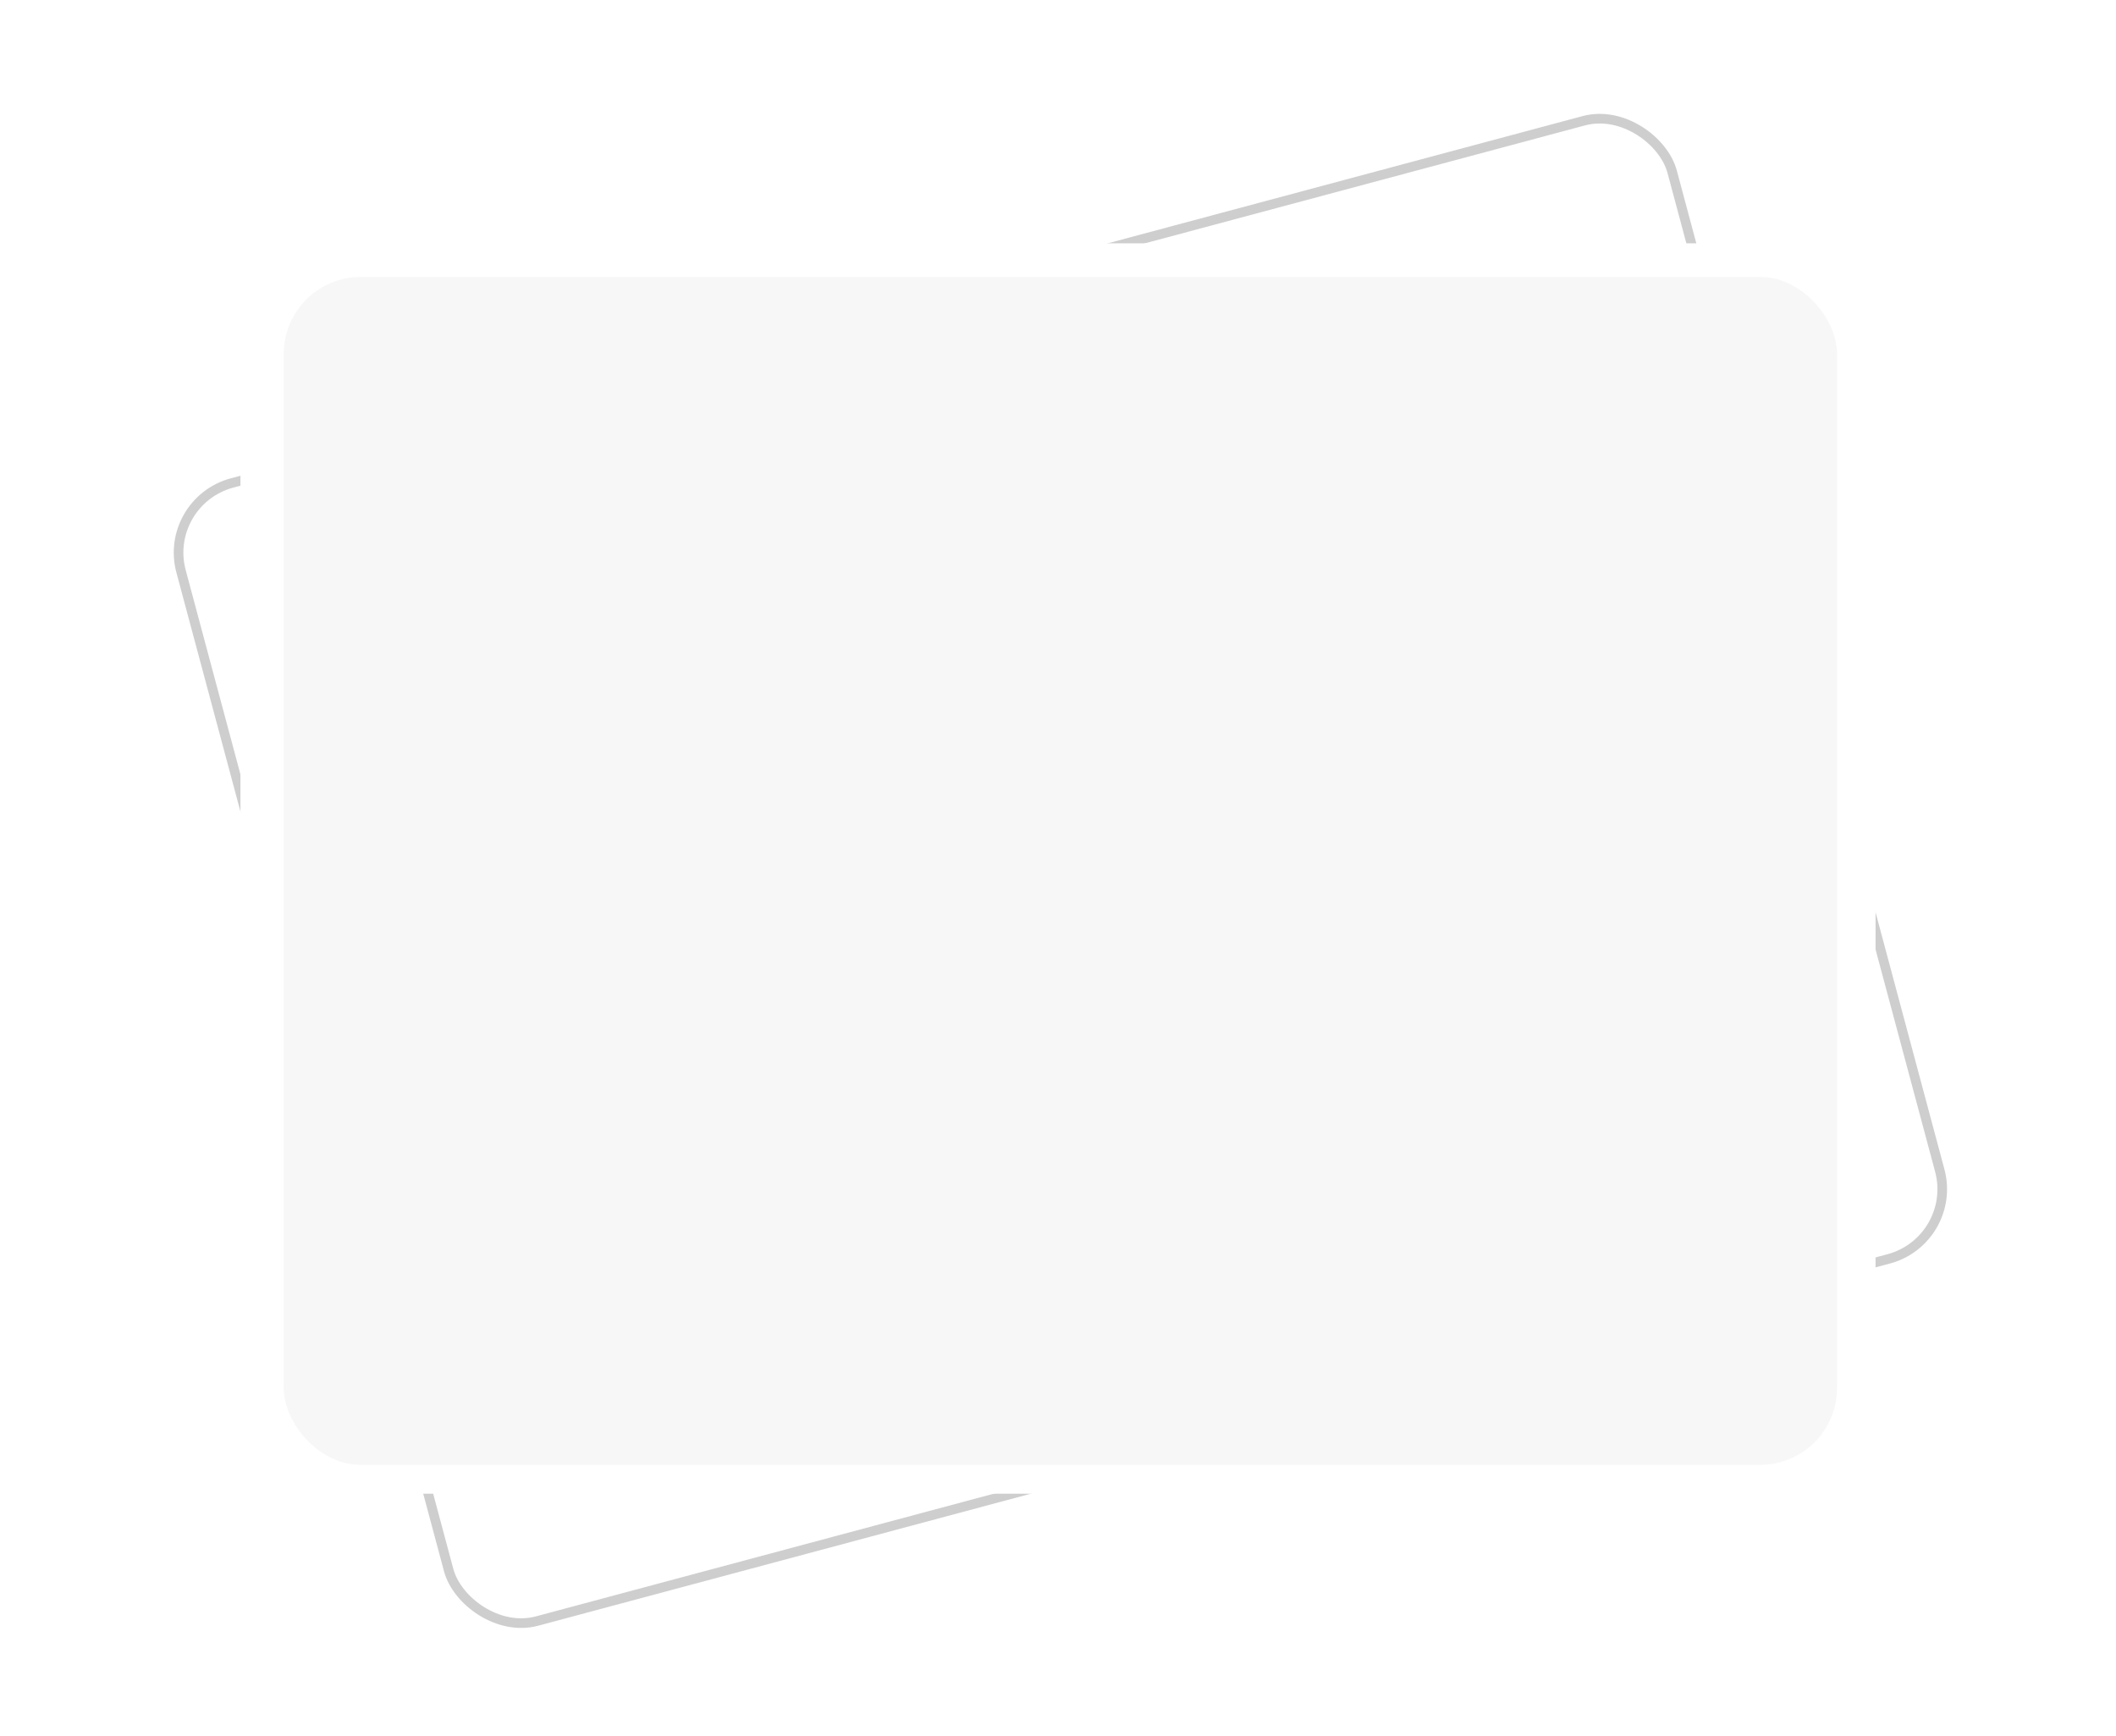 <?xml version="1.0" encoding="UTF-8"?> <svg xmlns="http://www.w3.org/2000/svg" width="440" height="361" viewBox="0 0 440 361" fill="none"> <rect opacity="0.2" x="33.764" y="104.306" width="321" height="245" rx="15" transform="rotate(-15 33.764 104.306)" stroke="#0E0E0E" stroke-width="2"></rect> <g filter="url(#filter0_d_80_117)"> <rect x="50" y="50.591" width="340" height="260" rx="20" fill="white"></rect> </g> <rect x="59" y="57.591" width="323" height="247" rx="16" fill="#F7F7F7"></rect> <defs> <filter id="filter0_d_80_117" x="0" y="0.591" width="440" height="360" filterUnits="userSpaceOnUse" color-interpolation-filters="sRGB"> <feFlood flood-opacity="0" result="BackgroundImageFix"></feFlood> <feColorMatrix in="SourceAlpha" type="matrix" values="0 0 0 0 0 0 0 0 0 0 0 0 0 0 0 0 0 0 127 0" result="hardAlpha"></feColorMatrix> <feOffset></feOffset> <feGaussianBlur stdDeviation="25"></feGaussianBlur> <feColorMatrix type="matrix" values="0 0 0 0 0.404 0 0 0 0 0.404 0 0 0 0 0.404 0 0 0 0.2 0"></feColorMatrix> <feBlend mode="normal" in2="BackgroundImageFix" result="effect1_dropShadow_80_117"></feBlend> <feBlend mode="normal" in="SourceGraphic" in2="effect1_dropShadow_80_117" result="shape"></feBlend> </filter> </defs> </svg> 